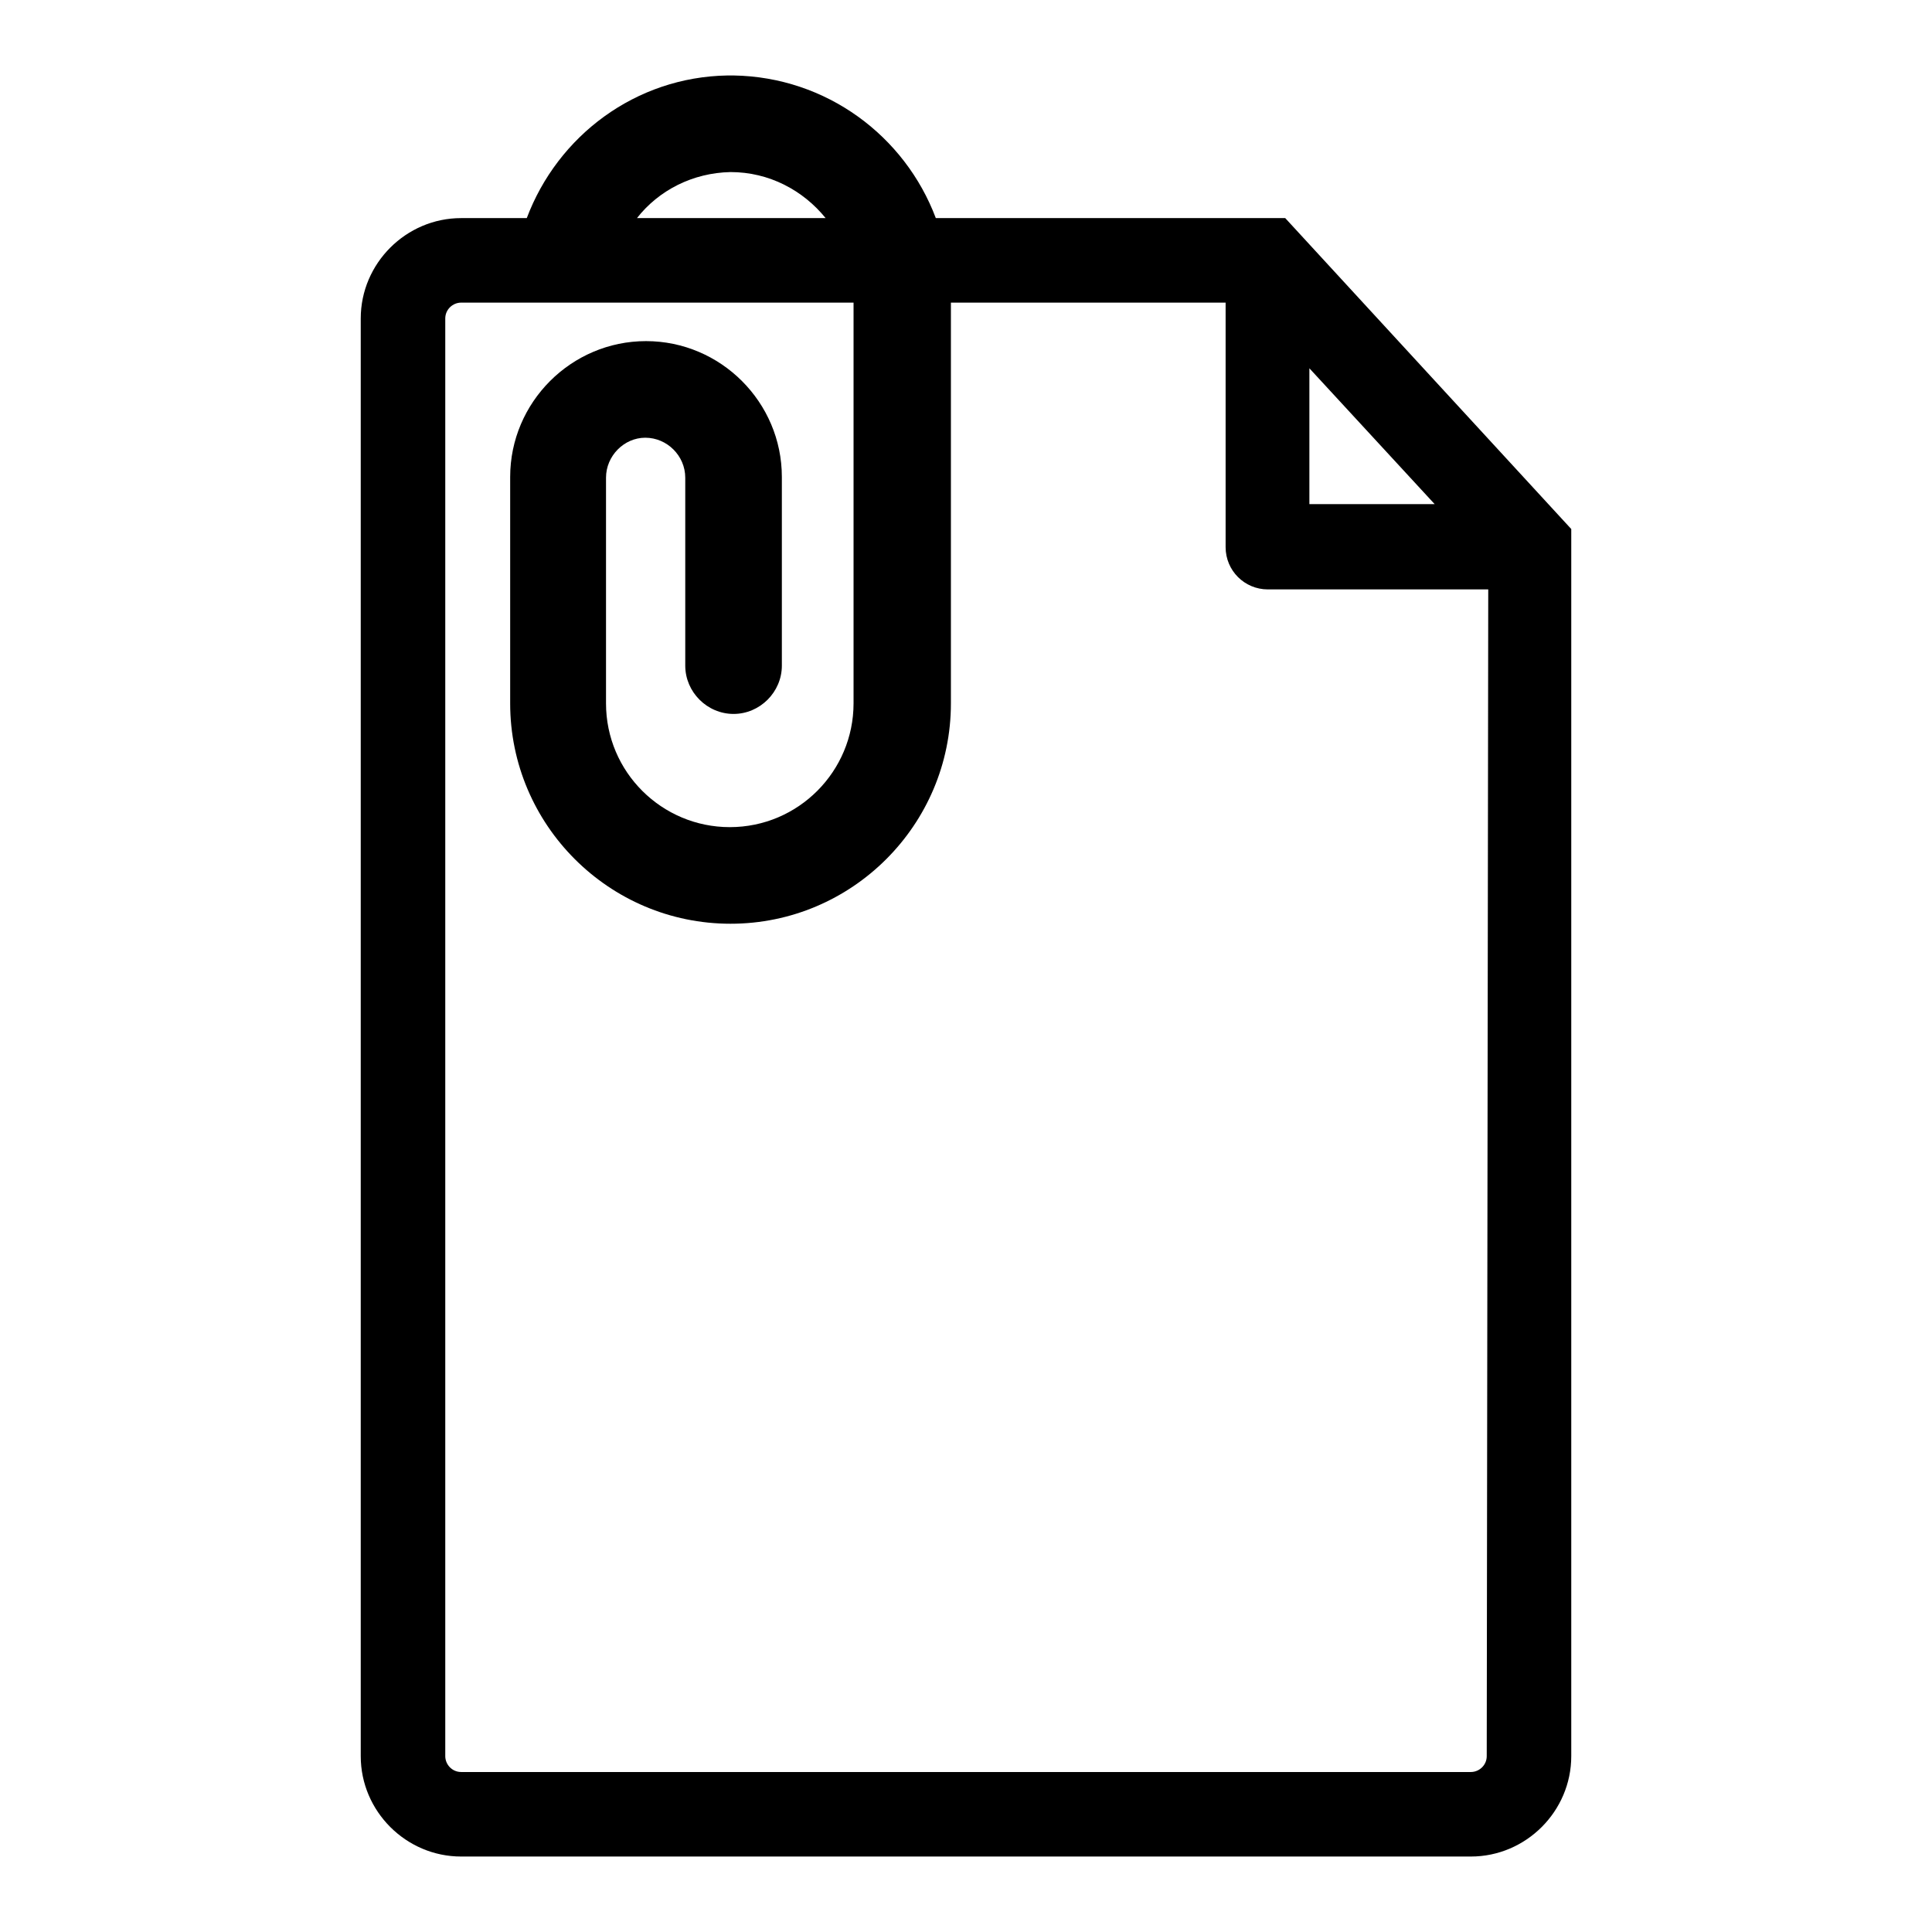 <?xml version="1.0" encoding="utf-8"?>
<!-- Svg Vector Icons : http://www.onlinewebfonts.com/icon -->
<!DOCTYPE svg PUBLIC "-//W3C//DTD SVG 1.1//EN" "http://www.w3.org/Graphics/SVG/1.1/DTD/svg11.dtd">
<svg version="1.1" xmlns="http://www.w3.org/2000/svg" xmlns:xlink="http://www.w3.org/1999/xlink" x="0px" y="0px" viewBox="0 0 256 256" enable-background="new 0 0 256 256" xml:space="preserve">
<g><g><g><path fill="#000000" d="M170.3,28.9H124C119.9,18,109.5,10.2,97.2,10c-0.1,0-0.2,0-0.3,0c0,0-0.1,0-0.1,0s-0.1,0-0.1,0c-0.1,0-0.2,0-0.3,0c-12.2,0.2-22.5,8-26.6,18.9h-8.7c-7.3,0-13.3,6-13.3,13.3v190.5c0,7.3,6,13.3,13.3,13.3h133.8c7.3,0,13.3-6,13.3-13.3V70.1L170.3,28.9z M173.5,48.8l16.6,18h-16.6V48.8z M96.8,22.8c5.1,0,9.6,2.4,12.6,6.1H84.4C87.3,25.2,91.8,22.9,96.8,22.8z M197,232.7c0,1.2-1,2.1-2.1,2.1H61.1c-1.2,0-2.1-1-2.1-2.1V42.2c0-1.2,1-2.1,2.1-2.1h52v53.1c0,9-7.3,16.4-16.4,16.4c-9,0-16.4-7.3-16.4-16.4V63.3c0,0,0,0,0,0s0,0,0,0c0-2.9,2.4-5.3,5.2-5.3c2.9,0,5.3,2.4,5.3,5.3v24.9c0,3.5,2.9,6.4,6.4,6.4s6.4-2.9,6.4-6.4V63.2c0-9.9-8.1-18-18-18c-9.9,0-18,8.1-18,18v30c0,16.1,13.1,29.2,29.2,29.2s29.2-13.1,29.2-29.2V40.1h36.4v32.4c0,3.1,2.5,5.6,5.6,5.6h29.2L197,232.7L197,232.7z"/></g><g></g><g></g><g></g><g></g><g></g><g></g><g></g><g></g><g></g><g></g><g></g><g></g><g></g><g></g><g></g></g></g>
</svg>